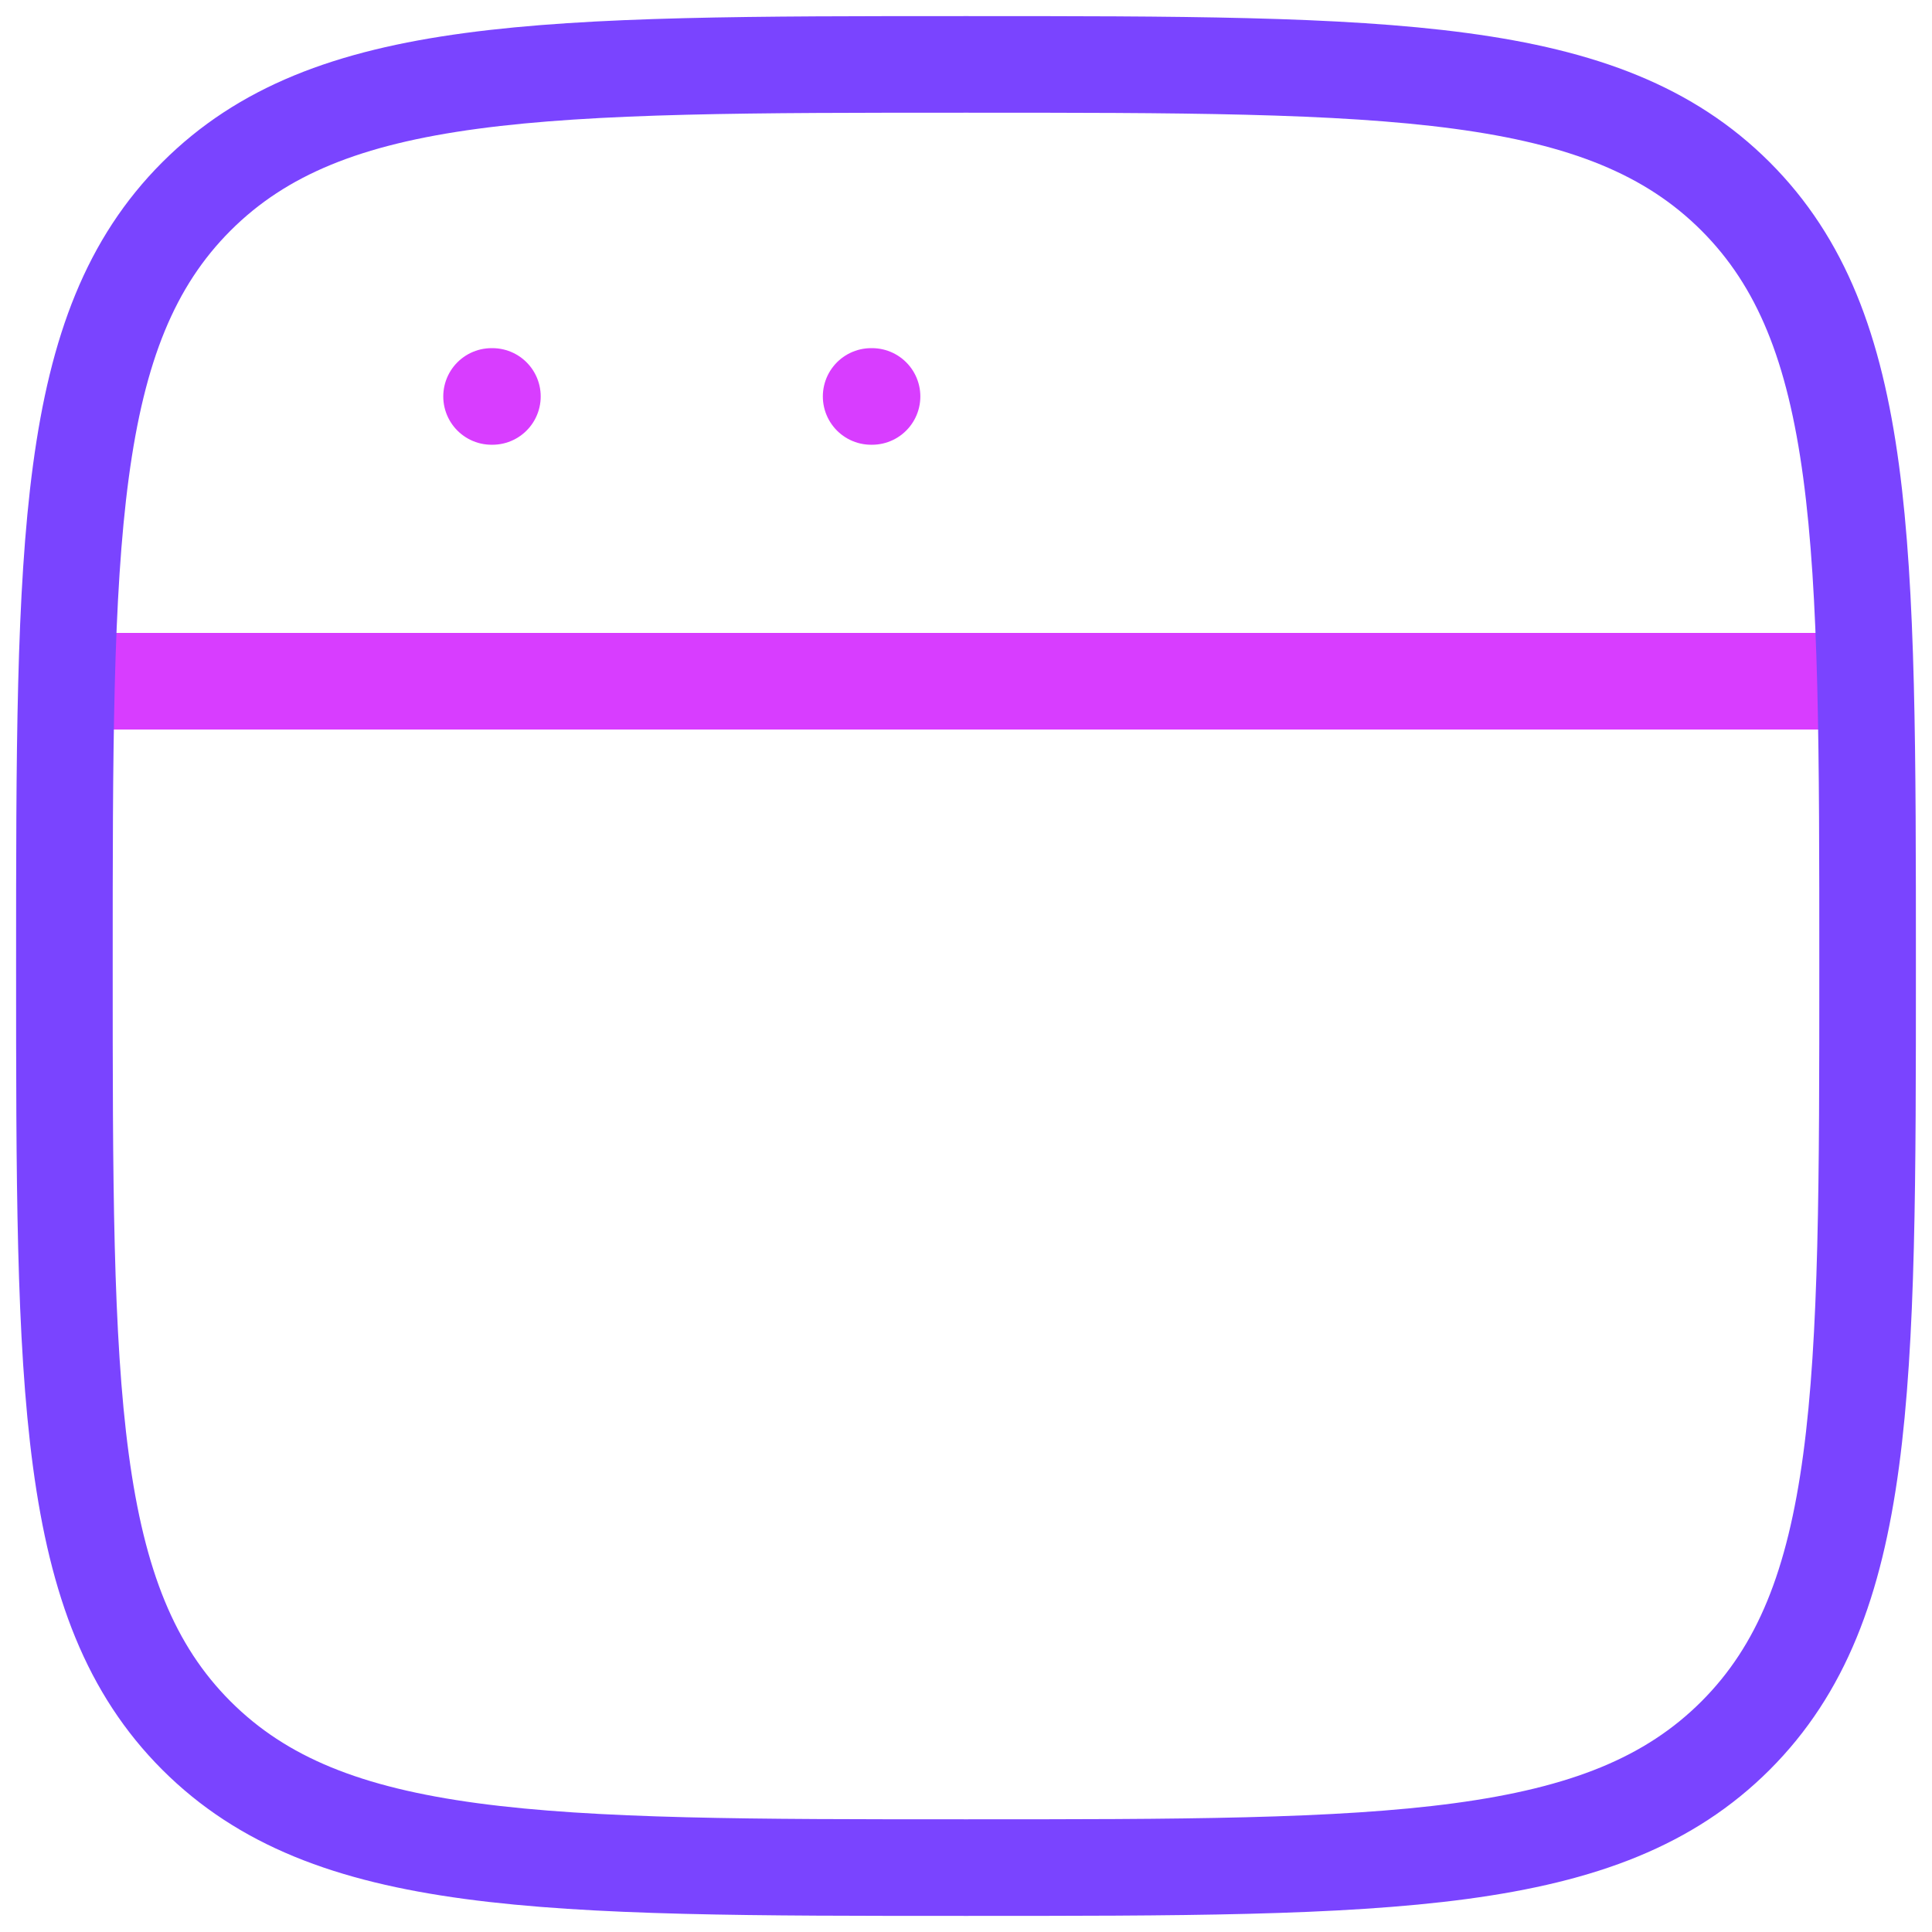 <svg width="30" height="30" viewBox="0 0 30 30" fill="none" xmlns="http://www.w3.org/2000/svg">
<path d="M1 10.578H29" stroke="#D83DFF" stroke-width="1.5" stroke-linejoin="round"/>
<path d="M7.633 6.156H7.646" stroke="#D83DFF" stroke-width="1.5" stroke-linecap="round" stroke-linejoin="round"/>
<path d="M13.527 6.156H13.541" stroke="#D83DFF" stroke-width="1.5" stroke-linecap="round" stroke-linejoin="round"/>
<path d="M1 15C1 8.4 1 5.101 3.05 3.05C5.101 1 8.4 1 15 1C21.6 1 24.899 1 26.95 3.05C29 5.101 29 8.4 29 15C29 21.6 29 24.899 26.95 26.95C24.899 29 21.6 29 15 29C8.4 29 5.101 29 3.05 26.95C1 24.899 1 21.6 1 15Z" stroke="#7A44FF" stroke-width="1.5"/>
</svg>
